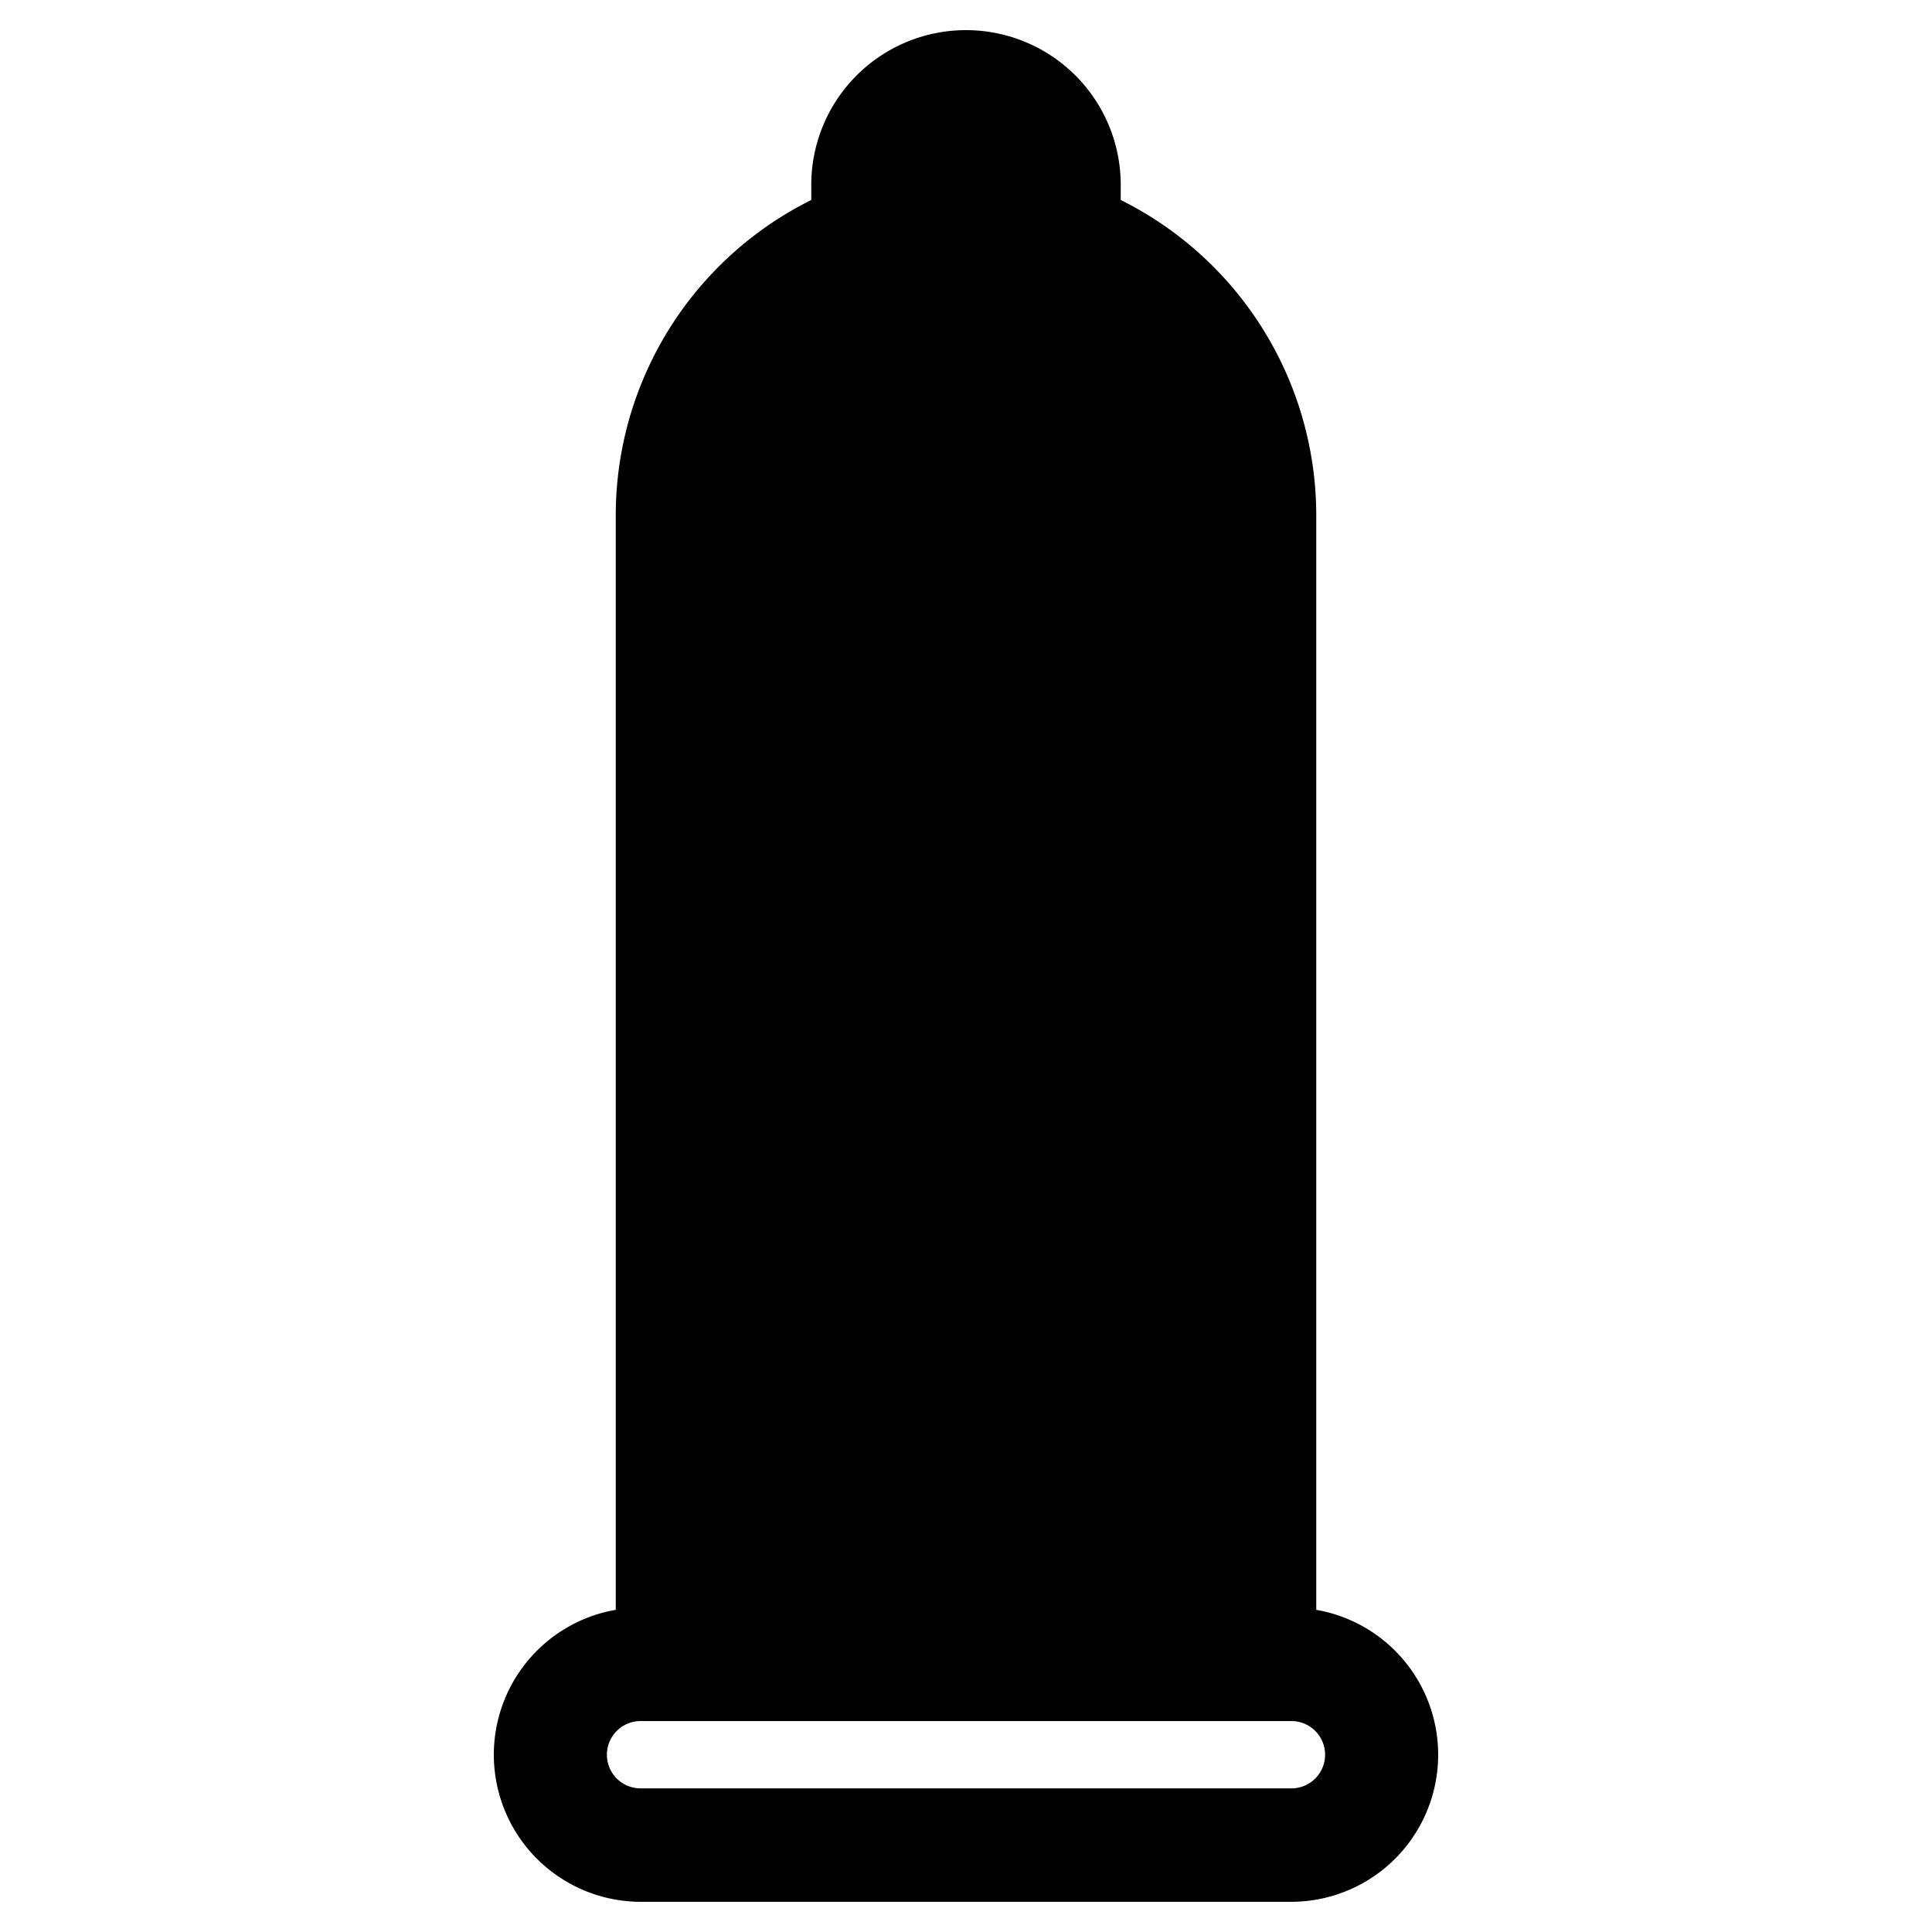 <svg id="Layer_1" height="512" viewBox="0 0 512 512" width="512" xmlns="http://www.w3.org/2000/svg" data-name="Layer 1"><path d="m348.819 426.622v-290.387a93.369 93.369 0 0 0 -51.812-83.235v-4.007a41.007 41.007 0 0 0 -82.014 0v4.007a93.365 93.365 0 0 0 -51.812 83.231v290.391a38.976 38.976 0 0 0 6.669 77.378h172.3a38.976 38.976 0 0 0 6.669-77.378zm-6.669 47.317h-172.3a8.92 8.92 0 1 1 0-17.839h172.3a8.92 8.92 0 1 1 0 17.839z"/></svg>